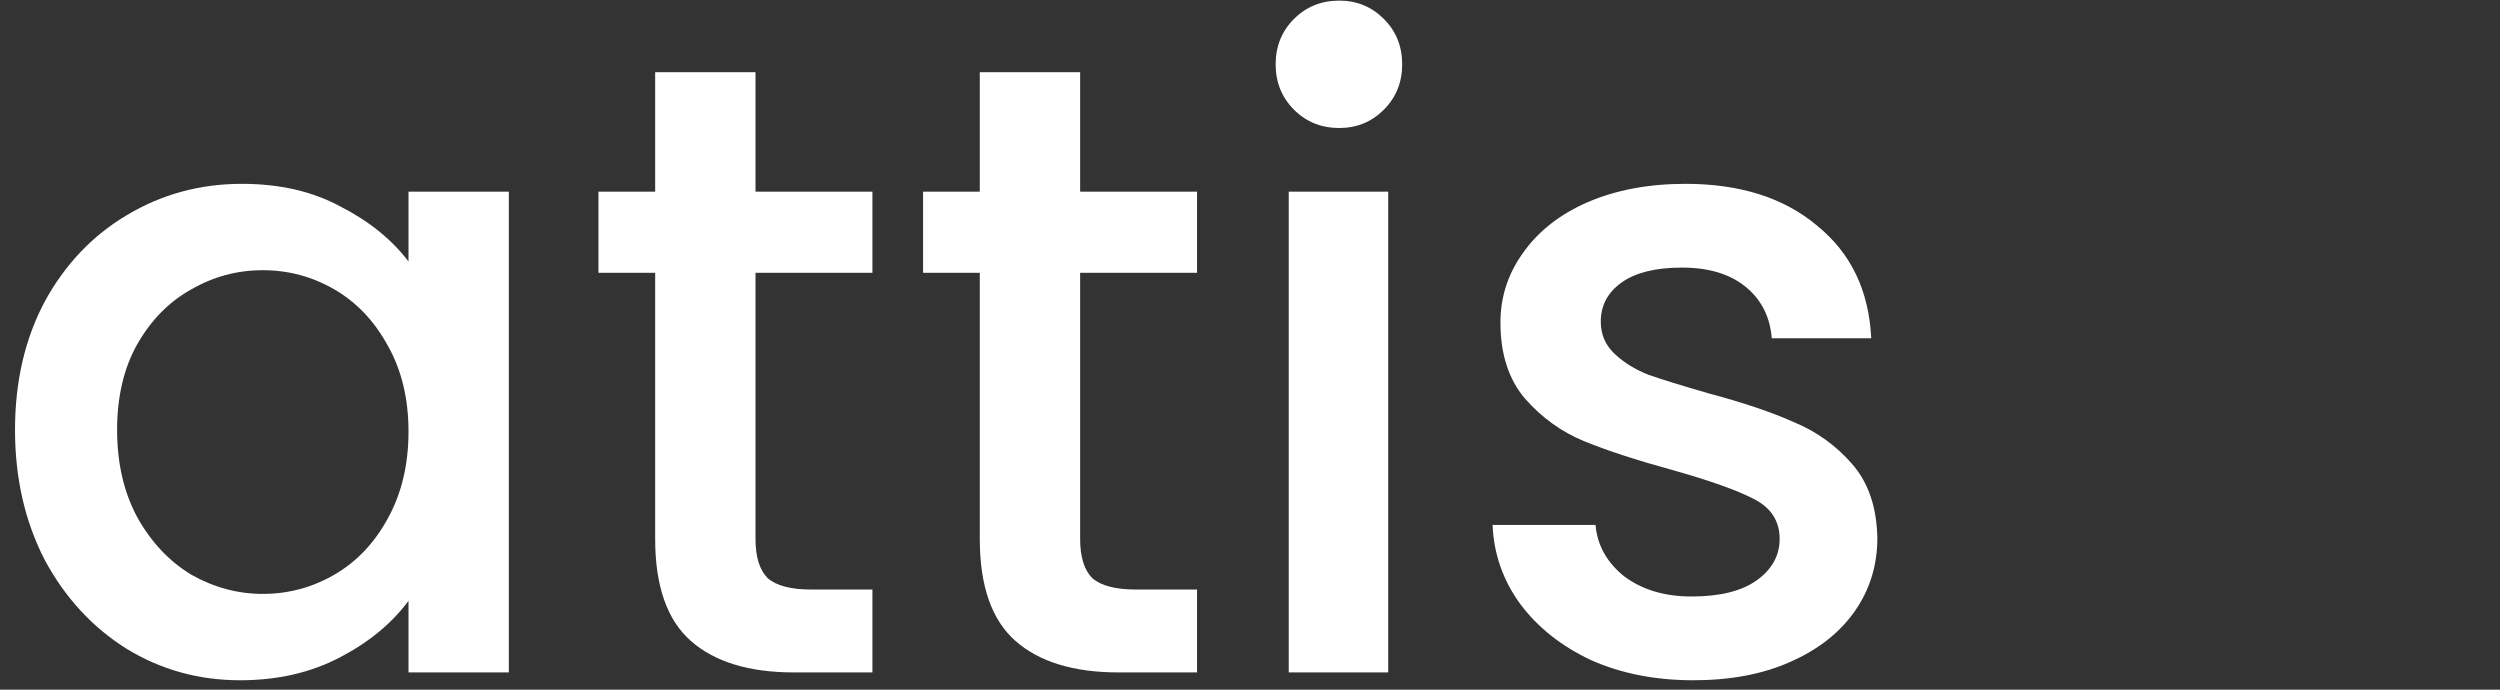 <svg width="145" height="40" viewBox="0 0 145 40" fill="none" xmlns="http://www.w3.org/2000/svg">
<rect x="0" y="0" width="145" height="40" fill="#333333" stroke="none"/>
<path d="M98.209 39.455C96.016 39.455 94.043 39.067 92.288 38.291C90.568 37.482 89.202 36.402 88.19 35.053C87.177 33.67 86.638 32.135 86.57 30.448H92.541C92.643 31.629 93.199 32.624 94.211 33.434C95.257 34.209 96.556 34.597 98.108 34.597C99.727 34.597 100.975 34.294 101.852 33.687C102.763 33.045 103.219 32.236 103.219 31.258C103.219 30.212 102.713 29.436 101.701 28.93C100.722 28.424 99.154 27.867 96.995 27.26C94.903 26.686 93.199 26.13 91.884 25.59C90.568 25.05 89.421 24.224 88.443 23.11C87.498 21.997 87.026 20.53 87.026 18.708C87.026 17.224 87.464 15.874 88.341 14.66C89.219 13.412 90.467 12.433 92.086 11.725C93.739 11.016 95.628 10.662 97.754 10.662C100.925 10.662 103.472 11.472 105.395 13.091C107.351 14.677 108.397 16.852 108.532 19.619H102.763C102.662 18.371 102.156 17.375 101.245 16.633C100.334 15.891 99.103 15.52 97.551 15.52C96.033 15.52 94.869 15.807 94.06 16.38C93.25 16.954 92.845 17.713 92.845 18.657C92.845 19.4 93.115 20.024 93.655 20.53C94.195 21.036 94.852 21.441 95.628 21.744C96.404 22.014 97.551 22.368 99.069 22.807C101.093 23.347 102.746 23.903 104.028 24.477C105.344 25.017 106.474 25.826 107.419 26.906C108.363 27.985 108.853 29.419 108.886 31.207C108.886 32.792 108.448 34.209 107.571 35.458C106.693 36.706 105.445 37.684 103.826 38.393C102.24 39.101 100.368 39.455 98.209 39.455Z" fill="white"/>
<path d="M77.682 7.424C76.636 7.424 75.759 7.07 75.051 6.362C74.343 5.653 73.988 4.776 73.988 3.73C73.988 2.684 74.343 1.807 75.051 1.099C75.759 0.39 76.636 0.036 77.682 0.036C78.694 0.036 79.555 0.39 80.263 1.099C80.972 1.807 81.326 2.684 81.326 3.73C81.326 4.776 80.972 5.653 80.263 6.362C79.555 7.07 78.694 7.424 77.682 7.424ZM80.516 11.118V39.001H74.747V11.118H80.516Z" fill="white"/>
<path d="M62.648 15.824V31.258C62.648 32.304 62.884 33.063 63.356 33.535C63.862 33.974 64.706 34.193 65.886 34.193H69.428V39H64.874C62.276 39 60.286 38.393 58.903 37.179C57.52 35.964 56.828 33.991 56.828 31.258V15.824H53.539V11.118H56.828V4.186H62.648V11.118H69.428V15.824H62.648Z" fill="white"/>
<path d="M43.819 15.824V31.258C43.819 32.304 44.056 33.063 44.528 33.535C45.034 33.974 45.877 34.193 47.058 34.193H50.6V39H46.046C43.448 39 41.458 38.393 40.075 37.179C38.692 35.964 38 33.991 38 31.258V15.824H34.711V11.118H38V4.186H43.819V11.118H50.6V15.824H43.819Z" fill="white"/>
<path d="M0.871 24.932C0.871 22.132 1.445 19.653 2.592 17.494C3.772 15.335 5.358 13.665 7.348 12.484C9.372 11.269 11.599 10.662 14.028 10.662C16.221 10.662 18.127 11.101 19.746 11.978C21.399 12.821 22.715 13.884 23.693 15.166V11.117H29.512V39H23.693V34.85C22.715 36.166 21.382 37.262 19.695 38.139C18.009 39.017 16.086 39.455 13.927 39.455C11.531 39.455 9.339 38.848 7.348 37.633C5.358 36.385 3.772 34.665 2.592 32.472C1.445 30.245 0.871 27.732 0.871 24.932ZM23.693 25.033C23.693 23.11 23.288 21.441 22.479 20.024C21.703 18.607 20.674 17.527 19.392 16.785C18.11 16.043 16.727 15.672 15.242 15.672C13.758 15.672 12.375 16.043 11.093 16.785C9.811 17.494 8.765 18.556 7.956 19.973C7.18 21.356 6.792 23.009 6.792 24.932C6.792 26.855 7.18 28.542 7.956 29.992C8.765 31.443 9.811 32.556 11.093 33.332C12.409 34.074 13.792 34.446 15.242 34.446C16.727 34.446 18.11 34.074 19.392 33.332C20.674 32.59 21.703 31.511 22.479 30.094C23.288 28.643 23.693 26.956 23.693 25.033Z" fill="white"/>
</svg>
